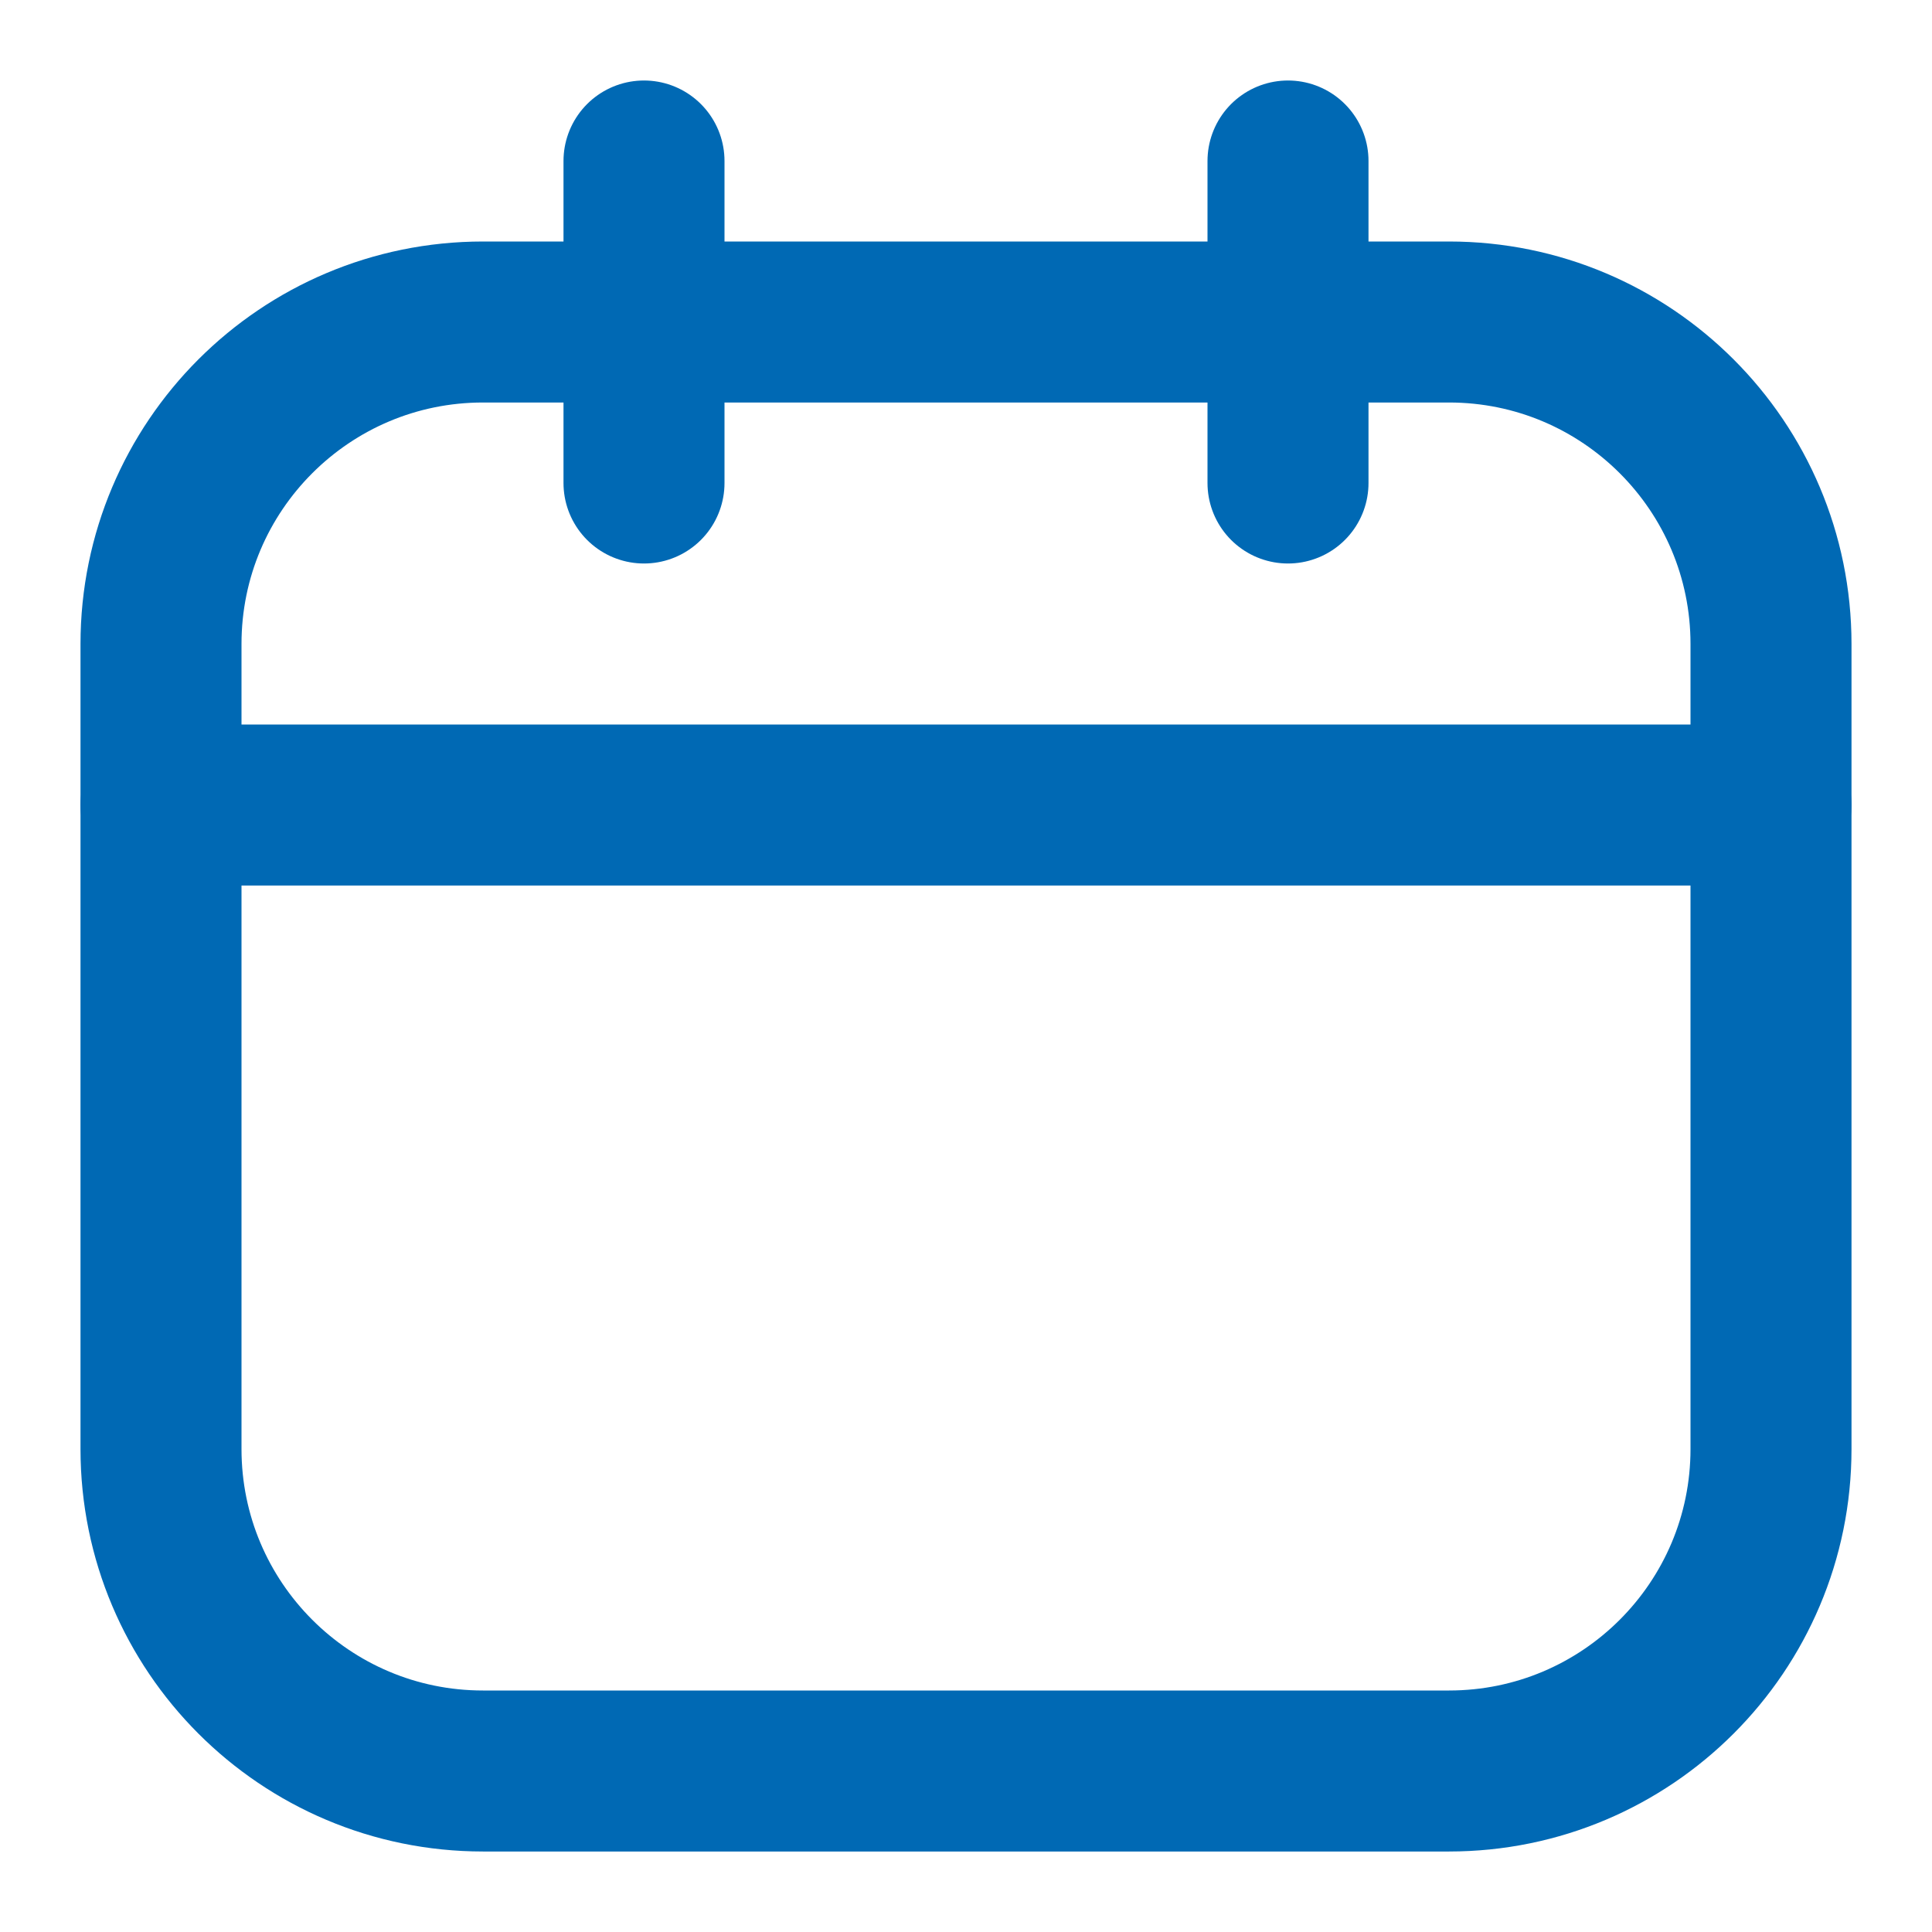 <svg width="24" height="24" viewBox="0 0 24 24" fill="none" xmlns="http://www.w3.org/2000/svg">
<path d="M18 4H6C3.791 4 2 5.791 2 8V18C2 20.209 3.791 22 6 22H18C20.209 22 22 20.209 22 18V8C22 5.791 20.209 4 18 4Z" stroke="#0069B4" stroke-width="2" stroke-linecap="round" stroke-linejoin="round"/>
<path d="M2 10H22M8 2V6V2ZM16 2V6V2Z" stroke="#0069B4" stroke-width="2" stroke-linecap="round" stroke-linejoin="round"/>
</svg>
